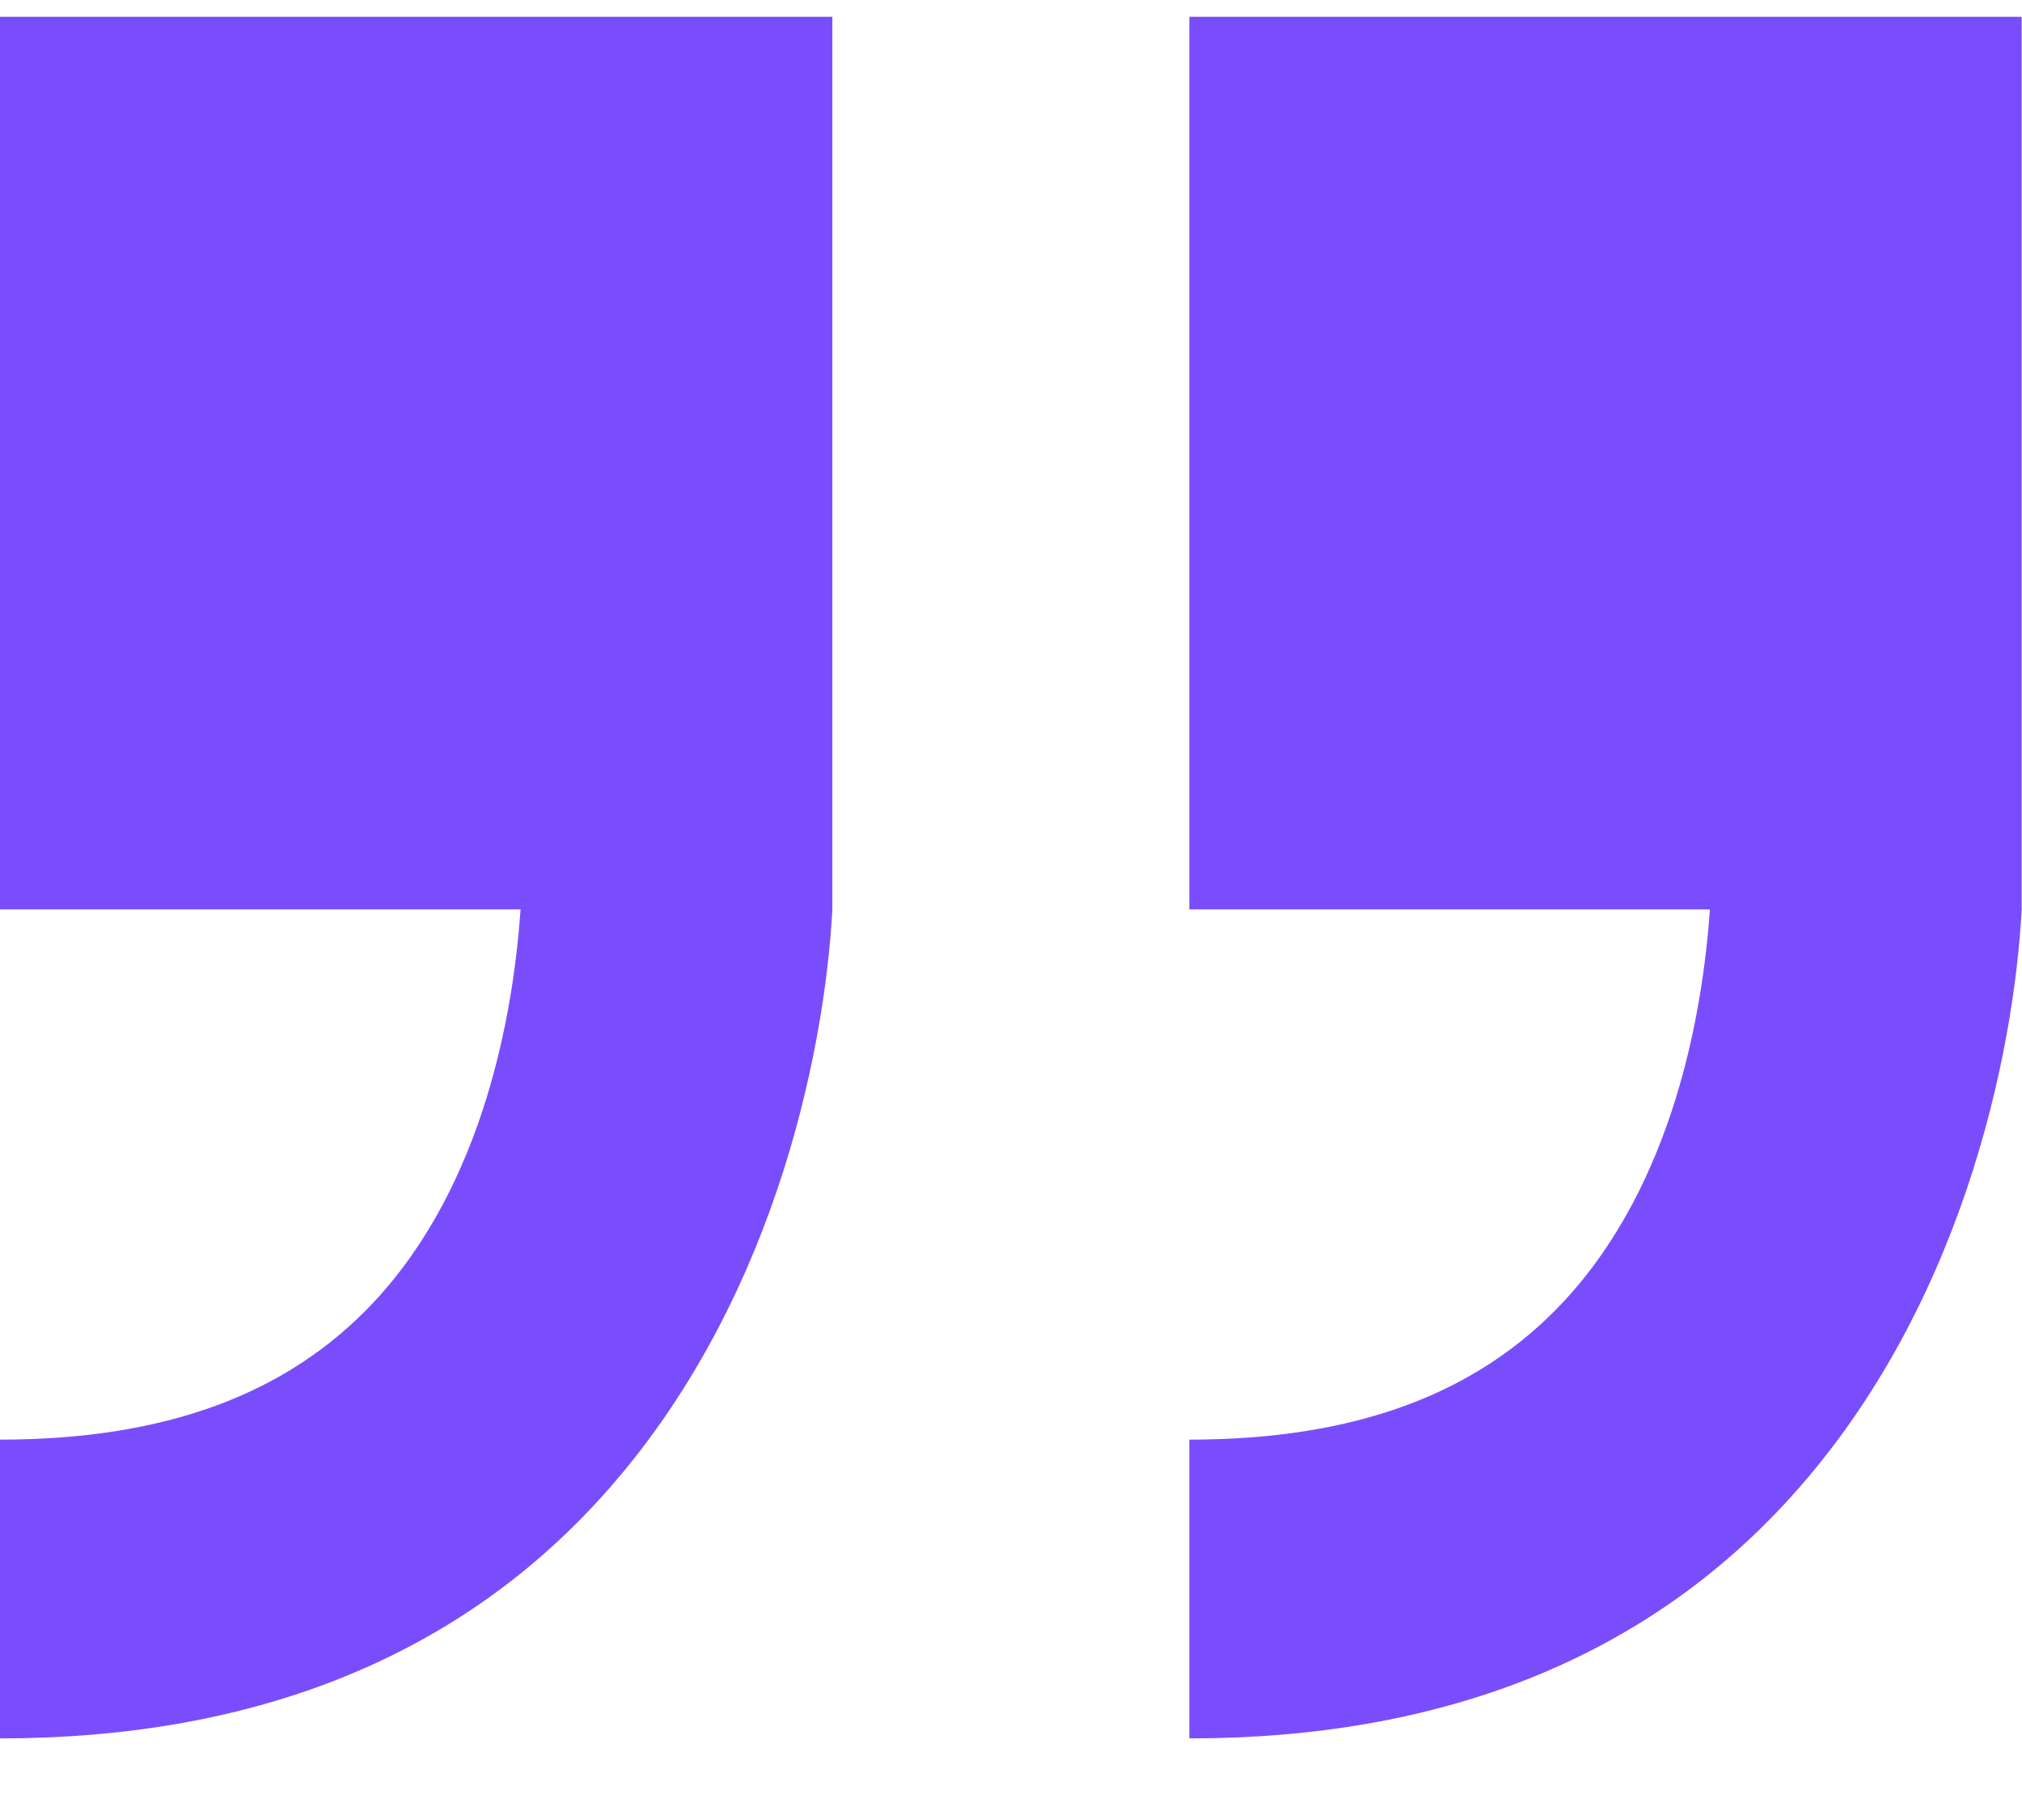 <svg width="20" height="18" viewBox="0 0 20 18" fill="none" xmlns="http://www.w3.org/2000/svg">
<g clip-path="url(#clip0_46371_4157)">
<path d="M0 0.164V8.994H5.149C5.079 10.003 4.792 11.704 3.701 12.874C2.845 13.791 1.633 14.238 0 14.238V17.193C2.471 17.193 4.447 16.417 5.875 14.887C7.641 12.994 8.155 10.424 8.233 8.997V0.166H0V0.164Z" fill="#7A4DFC"/>
<path d="M11.764 0.164V8.994H16.913C16.843 10.003 16.556 11.704 15.465 12.874C14.609 13.791 13.398 14.238 11.764 14.238V17.193C14.235 17.193 16.211 16.417 17.639 14.887C19.406 12.994 19.919 10.424 19.997 8.997V0.166H11.762L11.764 0.164Z" fill="#7A4DFC"/>
</g>
<defs>
<clipPath id="clip0_46371_4157">
<rect width="20" height="17.029" fill="white" transform="translate(0 0.164)"/>
</clipPath>
</defs>
</svg>
